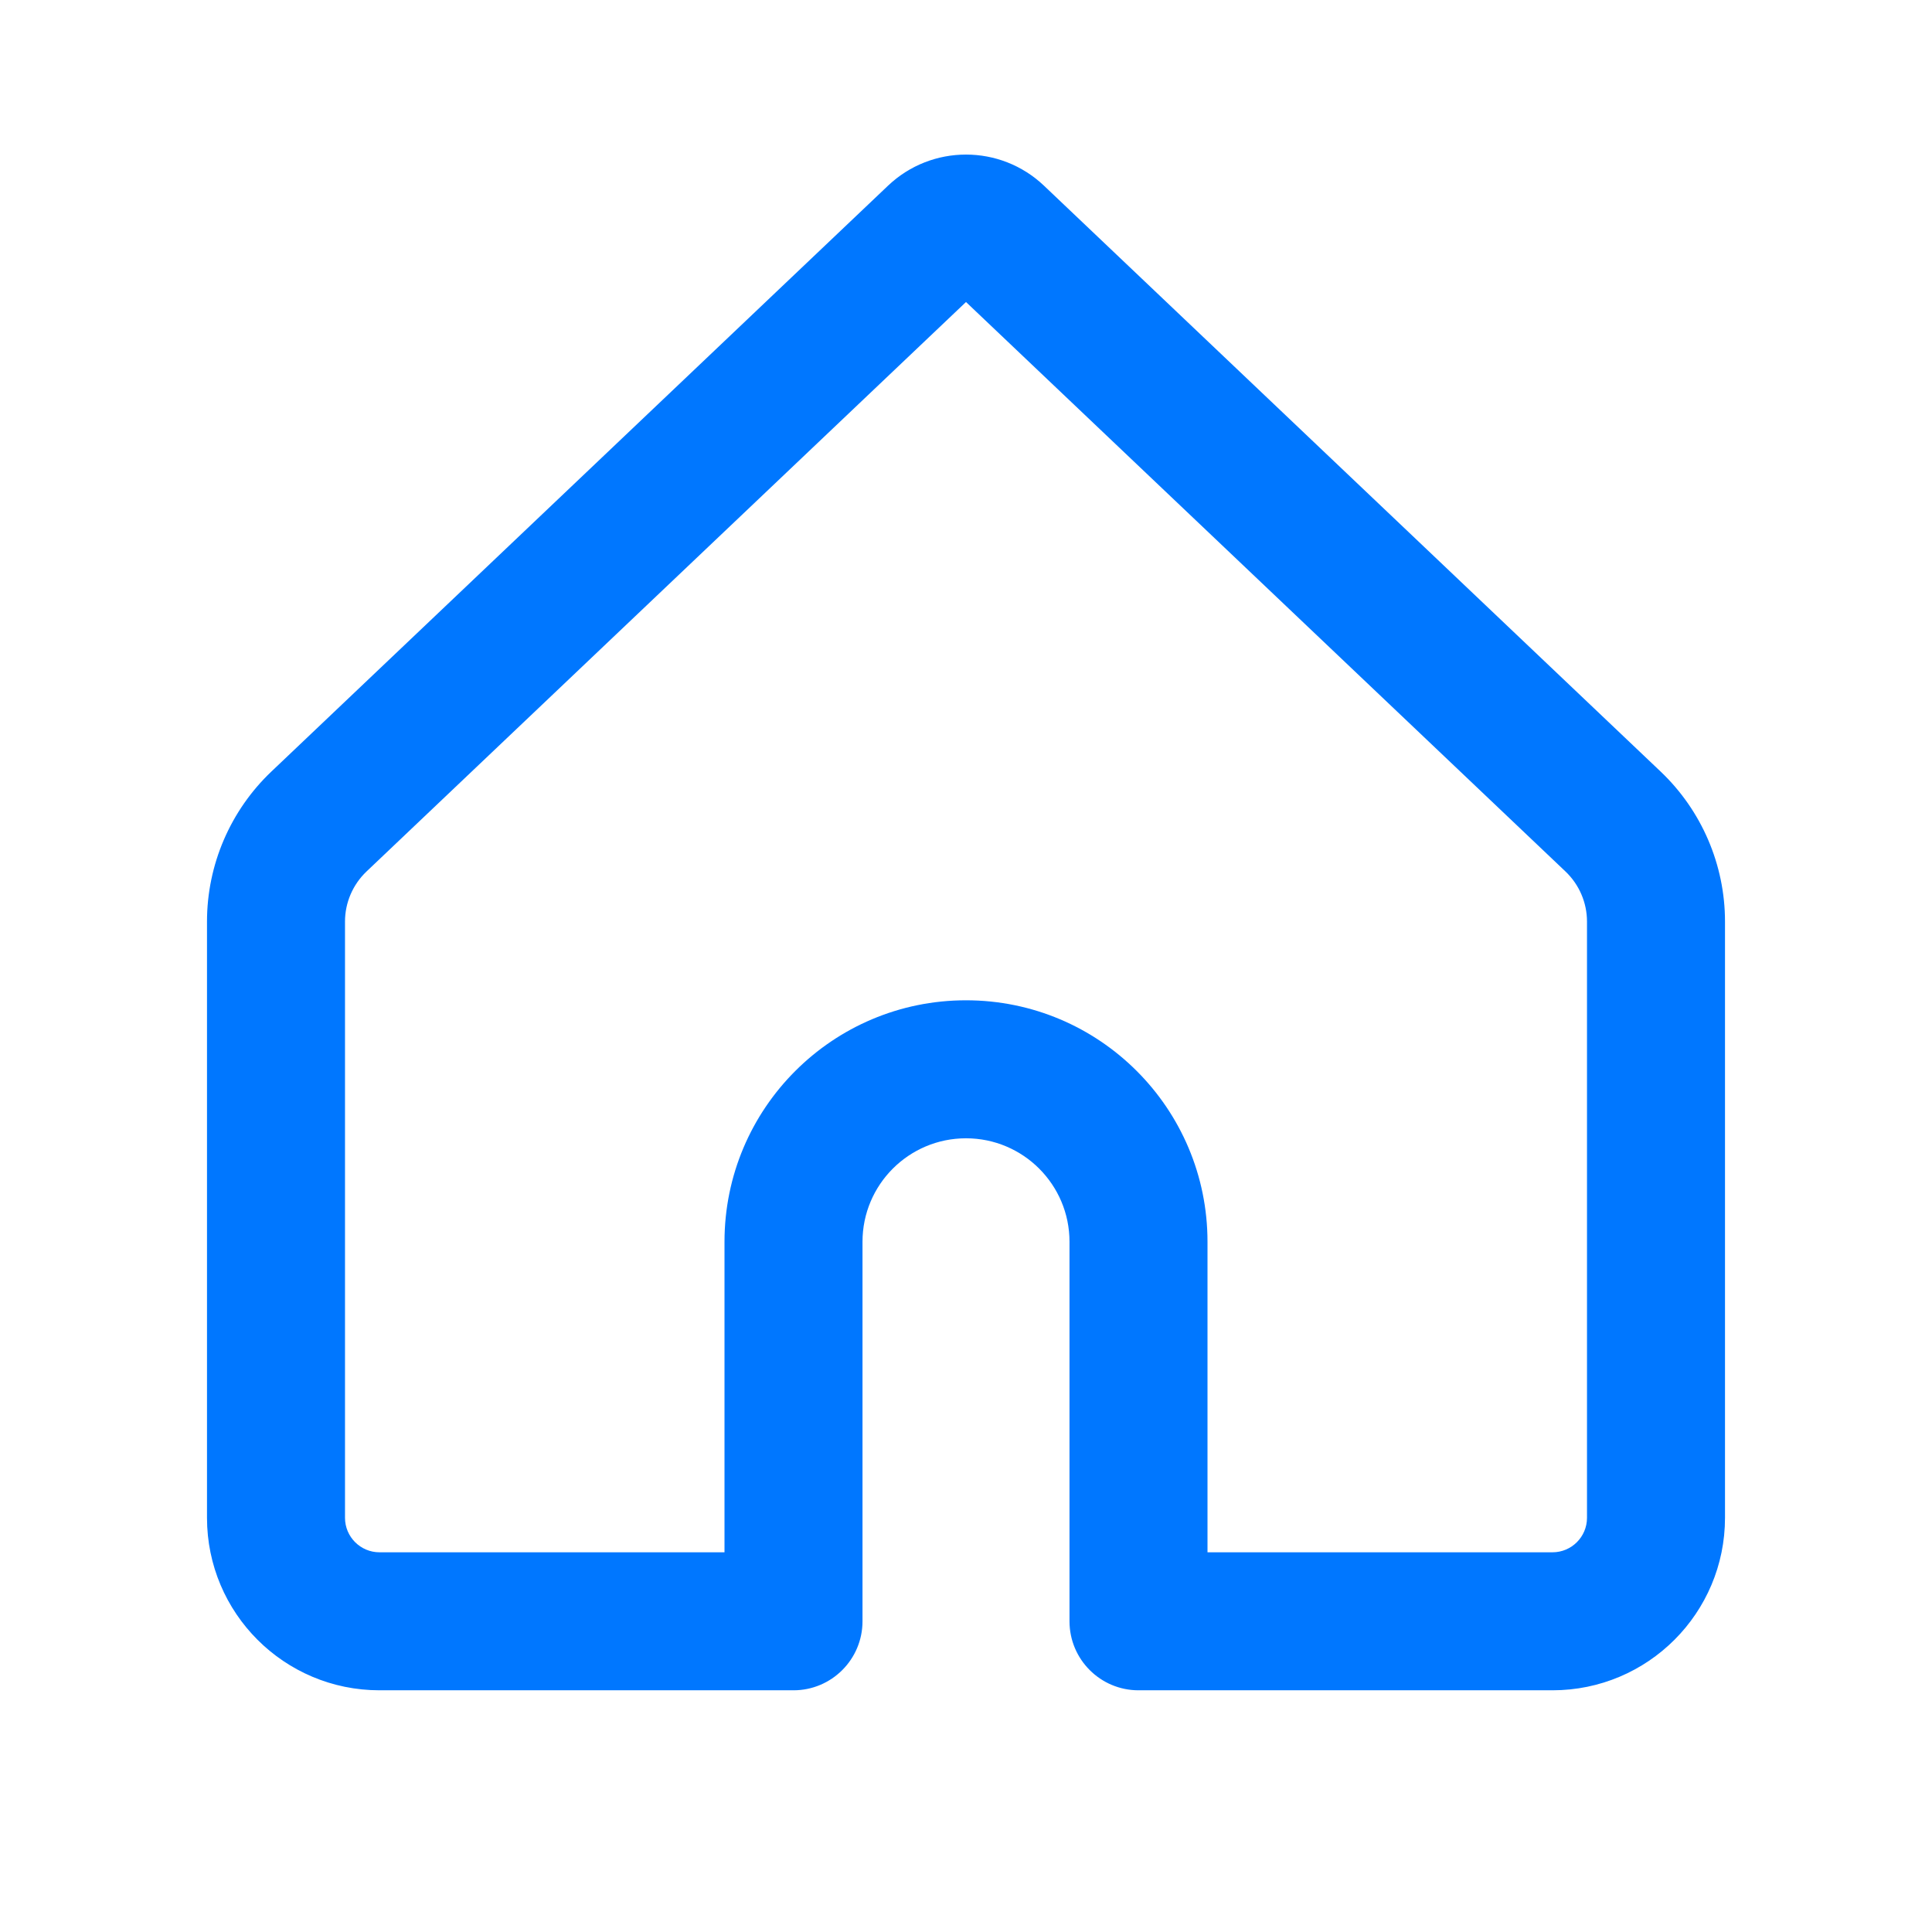 <svg width="28" height="28" viewBox="0 0 28 28" fill="none" xmlns="http://www.w3.org/2000/svg">
<path d="M15.13 2.691L24.066 11.181C24.662 11.747 25 12.534 25 13.356V21.997C25 23.378 23.881 24.497 22.5 24.497H16.5C15.948 24.497 15.5 24.049 15.5 23.497V17.997C15.5 17.169 14.828 16.497 14 16.497C13.172 16.497 12.5 17.169 12.5 17.997V23.497C12.5 24.049 12.052 24.497 11.5 24.497H5.5C4.119 24.497 3 23.378 3 21.997V13.356C3 12.534 3.338 11.747 3.934 11.181L12.87 2.691C13.503 2.09 14.497 2.09 15.13 2.691ZM14 4.377L5.311 12.631C5.113 12.82 5 13.082 5 13.356V21.997C5 22.273 5.224 22.497 5.5 22.497H10.5V17.997C10.5 16.064 12.067 14.497 14 14.497C15.933 14.497 17.5 16.064 17.5 17.997V22.497H22.5C22.776 22.497 23 22.273 23 21.997V13.356C23 13.082 22.887 12.82 22.689 12.631L14 4.377Z" fill="#0077FF"/>
</svg>
